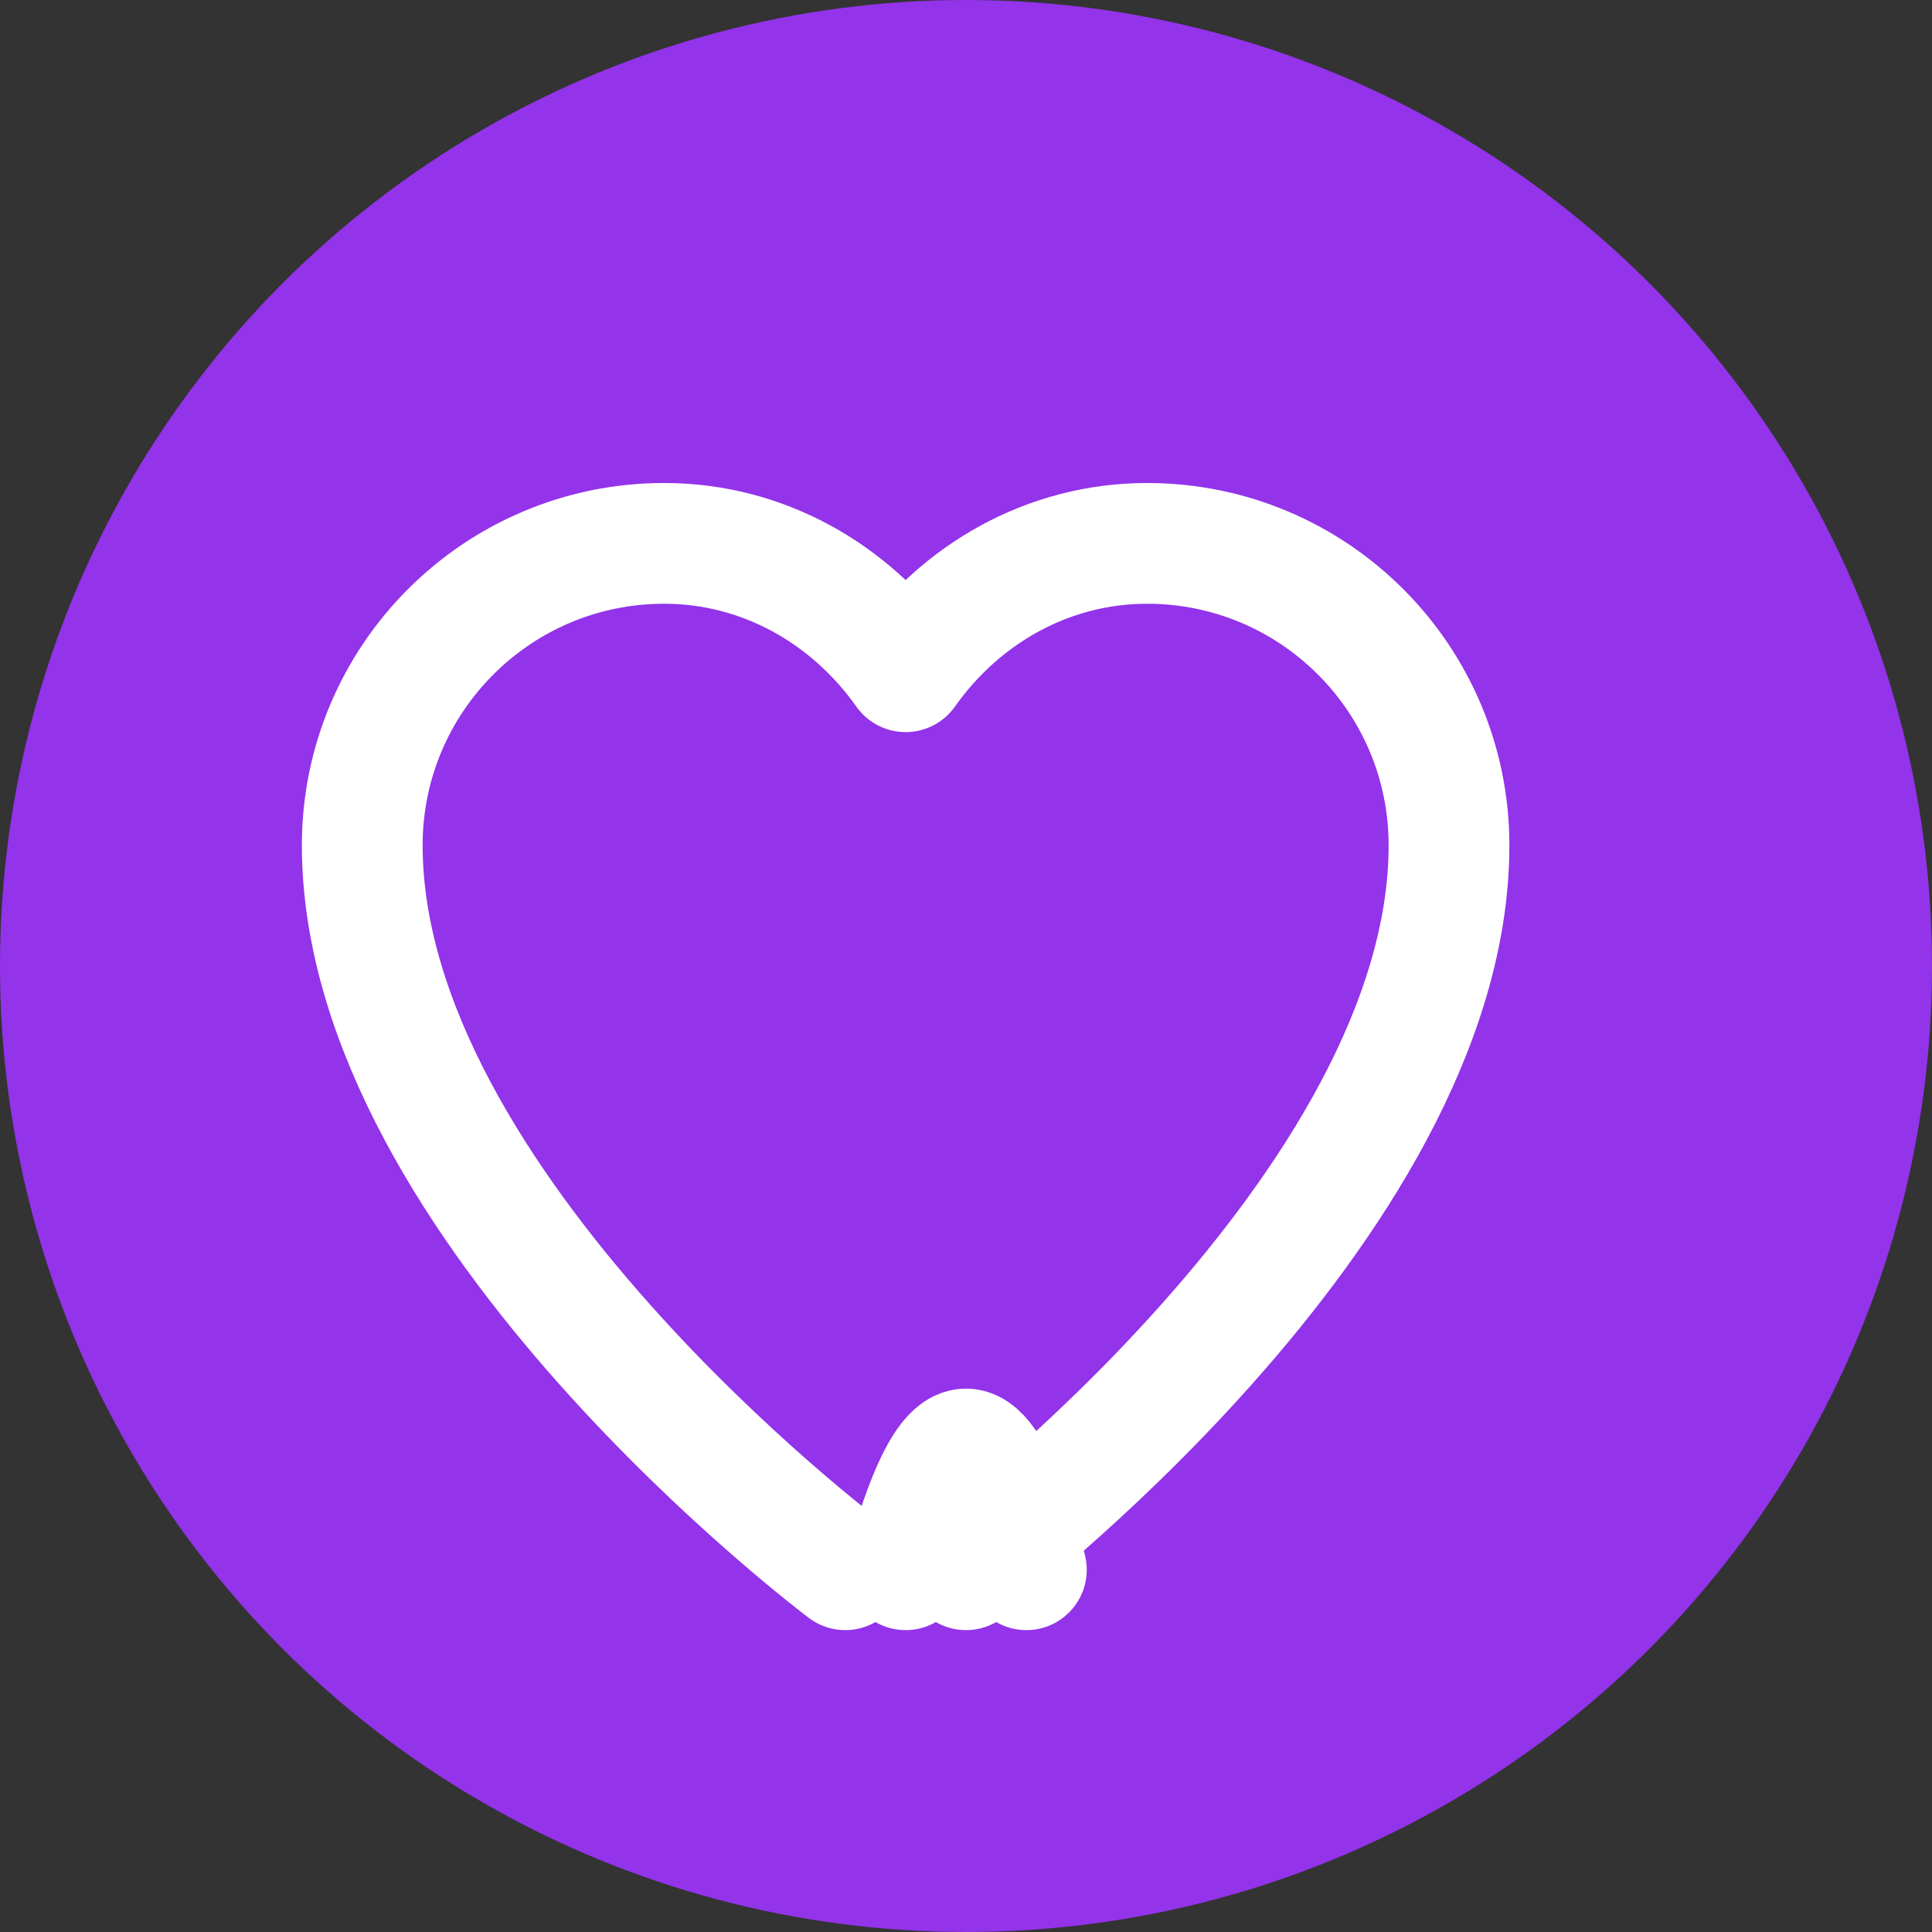 <?xml version="1.0" encoding="UTF-8"?>
<svg width="32" height="32" viewBox="0 0 32 32" fill="none" xmlns="http://www.w3.org/2000/svg">
  <rect x="0" y="0" width="32" height="32" fill="#333333" stroke="none"/>
  <!-- Background Circle -->
  <circle cx="16" cy="16" r="16" fill="#9333EA" />
  
  <!-- Intertwined Hearts -->
  <path d="M16 26C16 26 24 20 24 14C24 11.239 21.761 9 19 9C17.364 9 15.912 9.835 15 11.126C14.088 9.835 12.636 9 11 9C8.239 9 6 11.239 6 14C6 20 14 26 14 26" 
    stroke="white" 
    stroke-width="2" 
    stroke-linecap="round" 
    stroke-linejoin="round"
    fill="#9333EA"
  />
  
  <!-- Connection Line -->
  <path d="M15 26C15 26 15.5 24 16 24C16.5 24 17 26 17 26" 
    stroke="white" 
    stroke-width="2" 
    stroke-linecap="round" 
    stroke-linejoin="round"
  />
</svg>